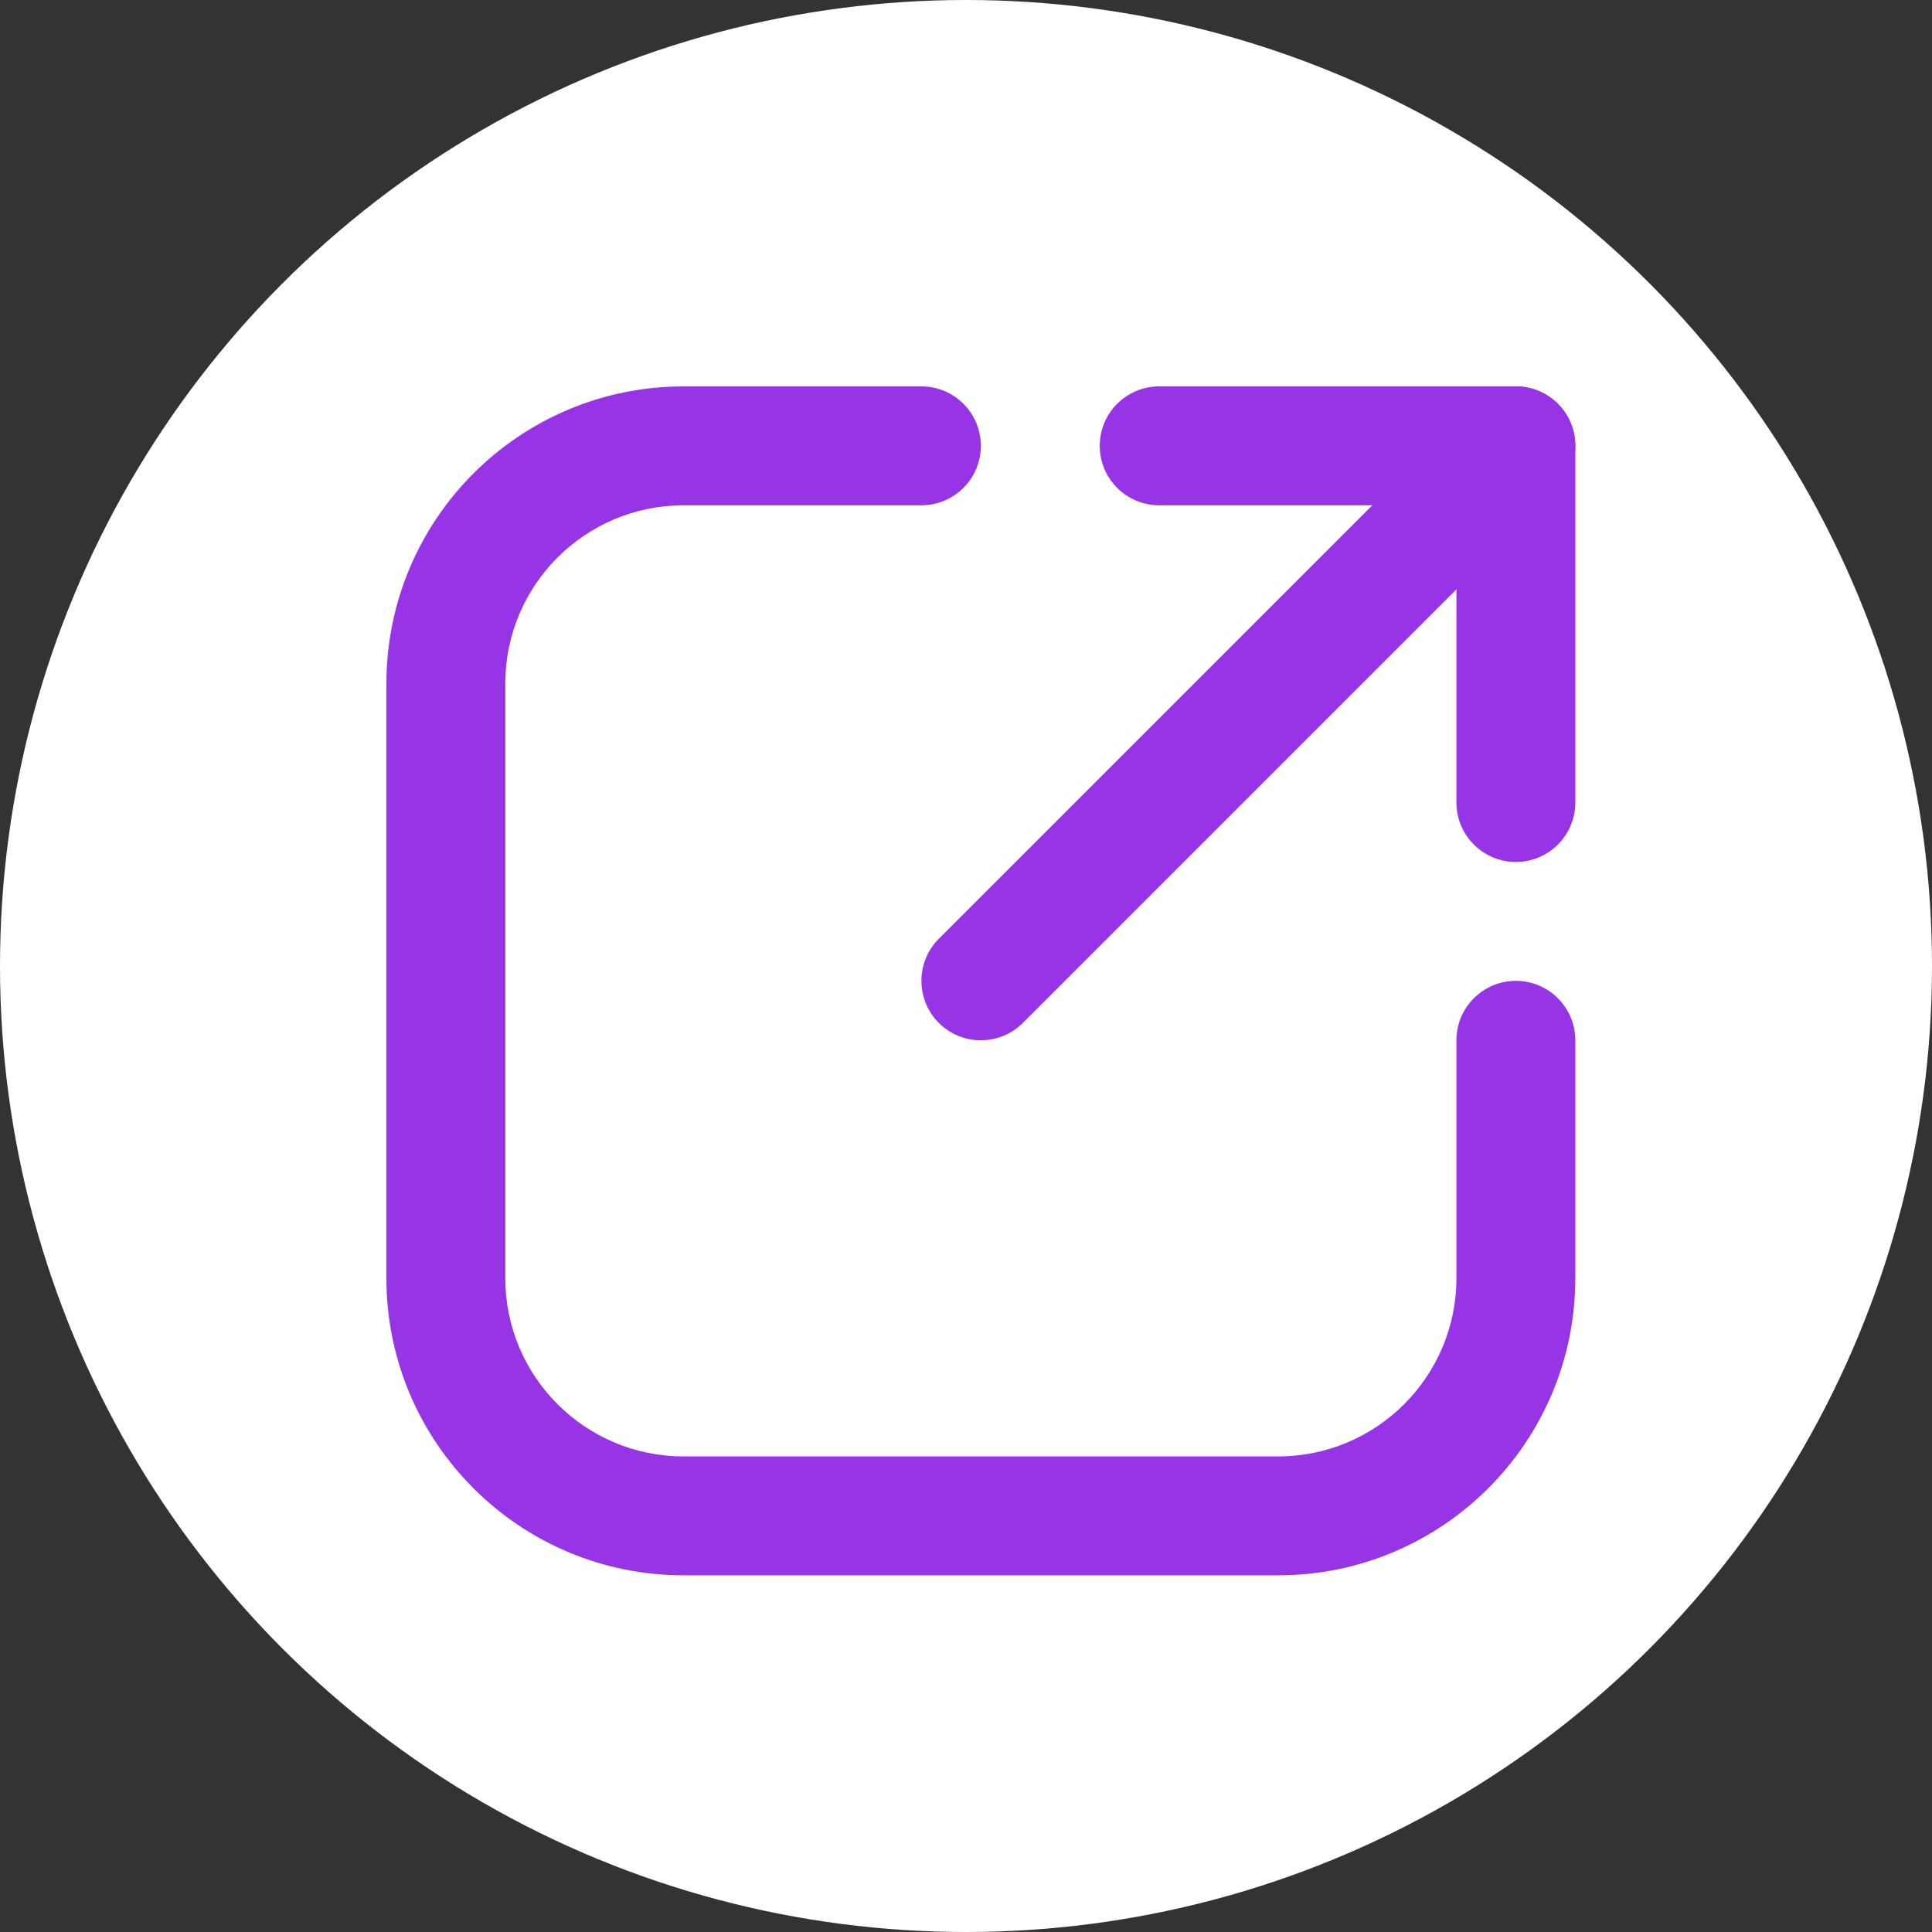 <?xml version="1.0" encoding="UTF-8"?> <svg xmlns="http://www.w3.org/2000/svg" width="65" height="65" viewBox="0 0 65 65" fill="none"><rect x="0" y="0" width="65" height="65" fill="#333333" stroke="none"/><circle cx="32.5" cy="32.5" r="32.5" fill="white"></circle><path fill-rule="evenodd" clip-rule="evenodd" d="M23 17C19.686 17 17 19.686 17 23V43C17 46.313 19.686 49 23 49H43C46.313 49 49 46.313 49 43V35C49 33.895 49.895 33 51 33C52.104 33 53 33.895 53 35V43C53 48.523 48.523 53 43 53H23C17.477 53 13 48.523 13 43V23C13 17.477 17.477 13 23 13H31C32.104 13 33 13.895 33 15C33 16.104 32.104 17 31 17H23Z" fill="#9734E6"></path><path fill-rule="evenodd" clip-rule="evenodd" d="M52.414 13.585C53.195 14.367 53.195 15.633 52.414 16.414L34.414 34.414C33.633 35.195 32.367 35.195 31.585 34.414C30.805 33.633 30.805 32.367 31.585 31.585L49.586 13.585C50.367 12.805 51.633 12.805 52.414 13.585Z" fill="#9734E6"></path><path fill-rule="evenodd" clip-rule="evenodd" d="M37 15C37 13.895 37.895 13 39 13H51C52.104 13 53 13.895 53 15V27C53 28.104 52.104 29 51 29C49.895 29 49 28.104 49 27V17H39C37.895 17 37 16.104 37 15Z" fill="#9734E6"></path></svg> 